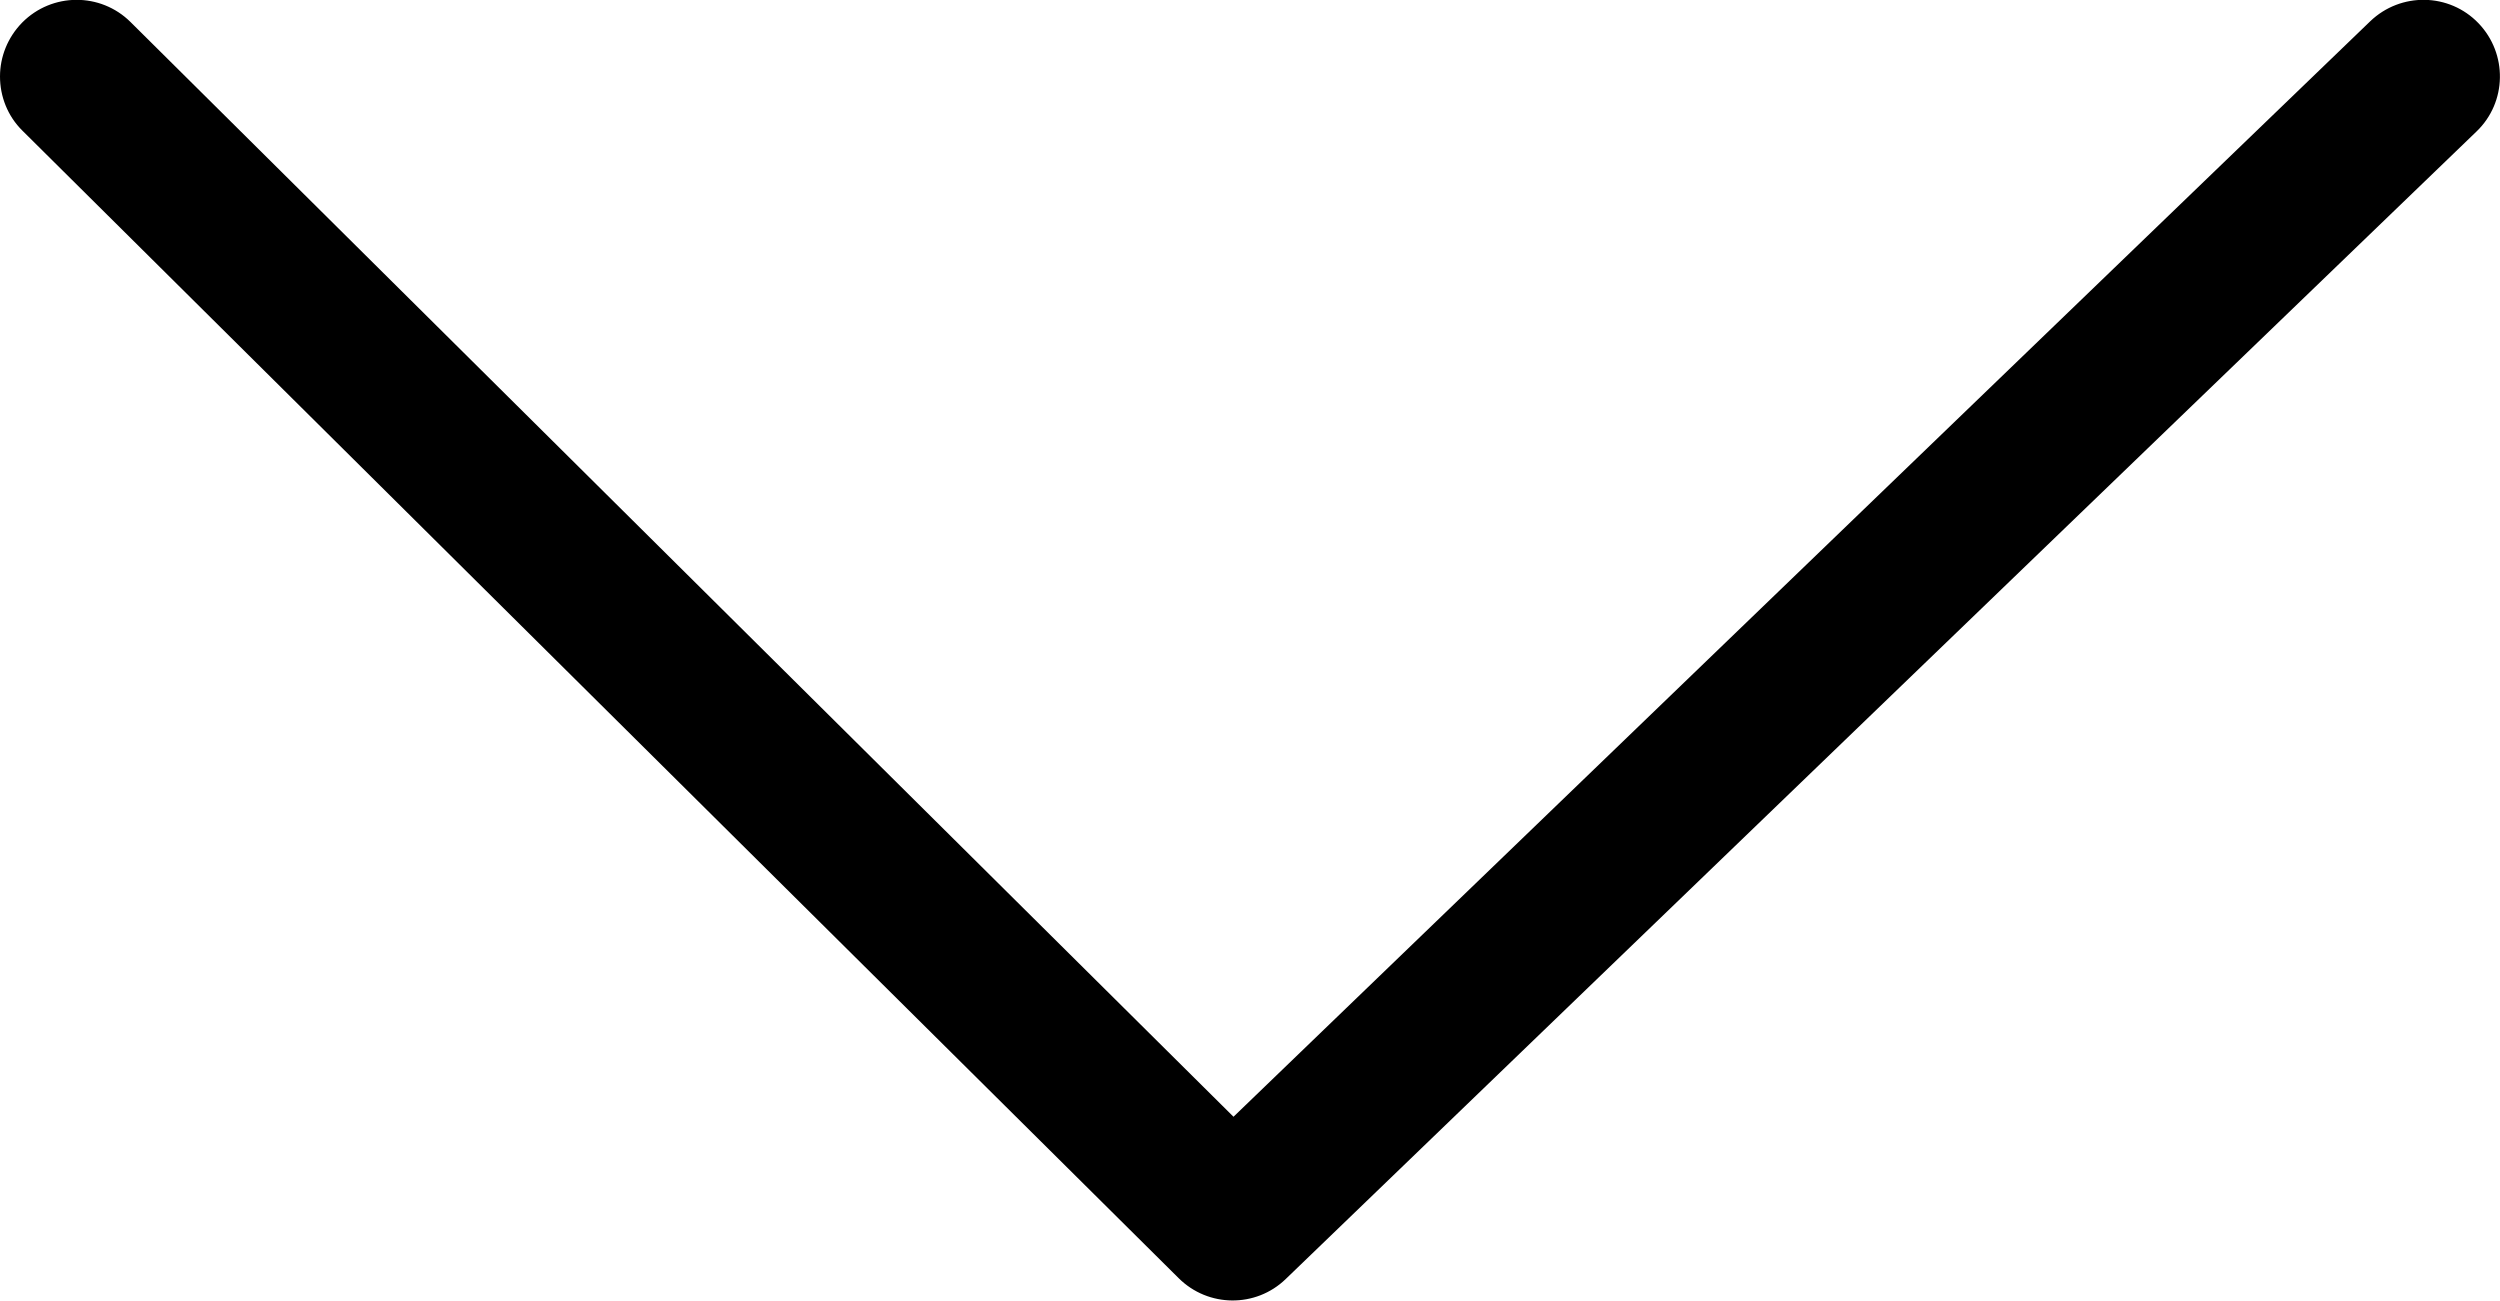<?xml version="1.0" encoding="utf-8"?>
<!-- Generator: Adobe Illustrator 27.0.1, SVG Export Plug-In . SVG Version: 6.00 Build 0)  -->
<svg version="1.1" id="Ebene_1" xmlns="http://www.w3.org/2000/svg" xmlns:xlink="http://www.w3.org/1999/xlink" x="0px" y="0px"
	 viewBox="0 0 100 52.03" style="enable-background:new 0 0 100 52.03;" xml:space="preserve">
<g id="Gruppe_10477_00000163753448019423550470000005164562624515723429_" transform="translate(829.72 721.06) rotate(-90)">
	<g>
		<g id="Gruppe_10476_00000181784666020524289690000004529942292112273280_" transform="translate(0 0)">
			<path d="M718-829.72c0.78,0,1.56,0.3,2.16,0.89c1.2,1.19,1.21,3.13,0.02,4.33l-43.79,44.12l43.82,45.47
				c1.17,1.22,1.14,3.16-0.08,4.33c-1.22,1.17-3.16,1.14-4.33-0.08l-45.9-47.63c-1.16-1.2-1.14-3.1,0.03-4.28l45.9-46.25
				C716.42-829.42,717.21-829.72,718-829.72z"/>
		</g>
	</g>
</g>
</svg>

